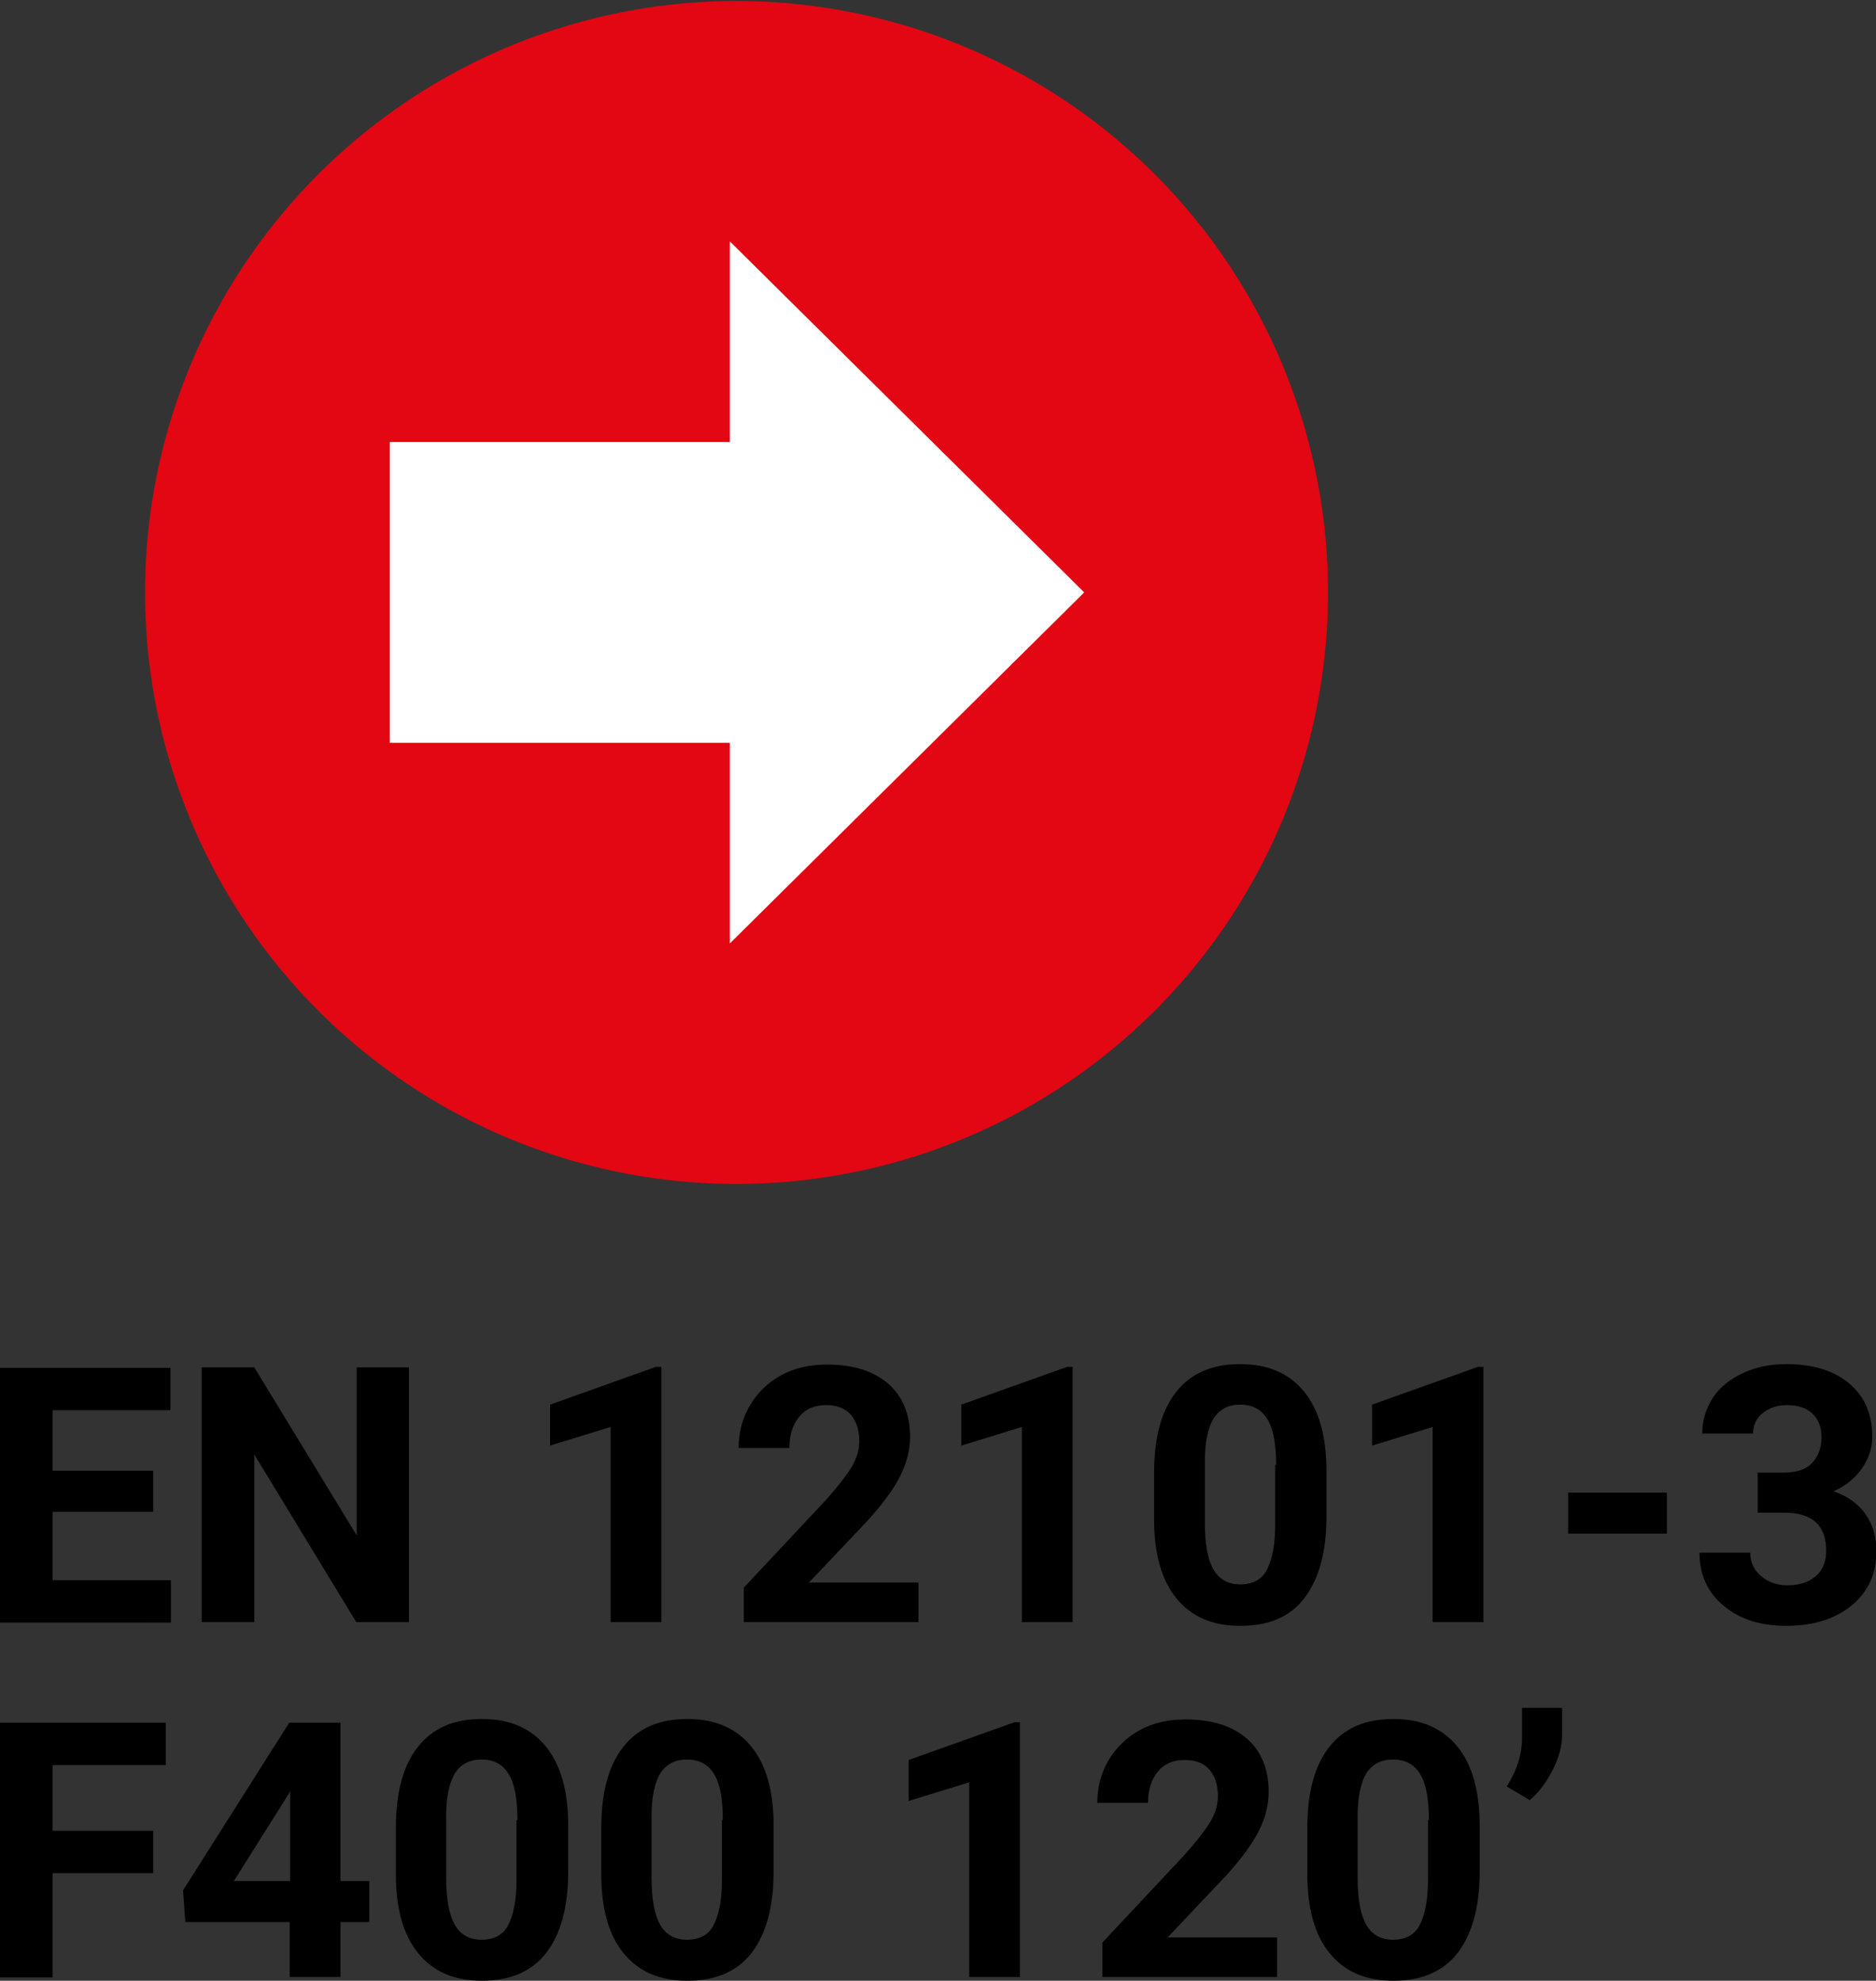 <?xml version="1.0" encoding="UTF-8"?>
<svg id="Layer_1" data-name="Layer 1" xmlns="http://www.w3.org/2000/svg" xmlns:xlink="http://www.w3.org/1999/xlink" viewBox="0 0 40.28 42.53">
  <rect x="0" y="0" width="40.28" height="42.53" fill="#333333" stroke="none"/>
  <defs>
    <style>
      .cls-1 {
        fill: #000;
      }

      .cls-1, .cls-2, .cls-3, .cls-4 {
        stroke-width: 0px;
      }

      .cls-2, .cls-5, .cls-6 {
        fill: none;
      }

      .cls-3 {
        fill: #e30613;
      }

      .cls-7 {
        clip-path: url(#clippath);
      }

      .cls-5 {
        stroke: #fff;
      }

      .cls-5, .cls-6 {
        stroke-miterlimit: 3.86;
        stroke-width: .14px;
      }

      .cls-4 {
        fill: #fff;
      }

      .cls-6 {
        stroke: #e30613;
      }
    </style>
    <clipPath id="clippath">
      <rect class="cls-2" x="3.09" width="25.44" height="25.44"/>
    </clipPath>
  </defs>
  <g class="cls-7">
    <path class="cls-3" d="M3.18,12.72C3.18,5.75,8.83.09,15.81.09s12.63,5.65,12.63,12.63-5.65,12.63-12.63,12.63S3.18,19.7,3.18,12.72"/>
    <path class="cls-3" d="M3.18,12.72C3.18,5.75,8.83.09,15.81.09s12.63,5.65,12.63,12.63-5.65,12.63-12.63,12.63S3.18,19.7,3.18,12.72"/>
    <circle class="cls-6" cx="15.81" cy="12.72" r="12.63" transform="translate(-3.66 7.02) rotate(-22.5)"/>
    <polygon class="cls-4" points="19.99 9.56 23.18 12.72 19.99 15.88 15.74 20.09 15.74 15.88 8.44 15.88 8.44 9.56 15.74 9.56 15.74 5.35 19.99 9.56"/>
    <polygon class="cls-5" points="19.99 9.56 23.18 12.72 19.99 15.88 15.74 20.09 15.74 15.88 8.44 15.88 8.44 9.56 15.74 9.56 15.74 5.35 19.99 9.56"/>
  </g>
  <g>
    <path class="cls-1" d="M3.29,32.46H1.13v1.47h2.54v.91H0v-5.47h3.66v.91H1.13v1.3h2.16v.88Z"/>
    <path class="cls-1" d="M8.78,34.83h-1.13l-2.19-3.6v3.6h-1.13v-5.47h1.13l2.2,3.61v-3.61h1.12v5.47Z"/>
    <path class="cls-1" d="M14.2,34.83h-1.09v-4.19l-1.3.4v-.88l2.27-.81h.12v5.48Z"/>
    <path class="cls-1" d="M19.72,34.83h-3.75v-.74l1.77-1.89c.24-.27.42-.5.54-.69.12-.2.17-.39.17-.56,0-.24-.06-.43-.18-.57-.12-.14-.3-.21-.53-.21-.25,0-.44.08-.58.25-.14.17-.21.39-.21.67h-1.09c0-.33.08-.64.24-.91s.38-.49.67-.65c.29-.16.62-.23.99-.23.56,0,1,.14,1.31.41.31.27.47.65.47,1.15,0,.27-.07.55-.21.83-.14.28-.38.61-.72.98l-1.24,1.31h2.35v.88Z"/>
    <path class="cls-1" d="M23.03,34.83h-1.09v-4.19l-1.3.4v-.88l2.27-.81h.12v5.48Z"/>
    <path class="cls-1" d="M28.48,32.57c0,.76-.16,1.33-.47,1.74s-.77.6-1.38.6-1.05-.2-1.37-.59c-.32-.39-.48-.96-.48-1.69v-1.01c0-.76.16-1.34.48-1.74.32-.4.77-.59,1.37-.59s1.05.2,1.37.59.48.96.48,1.69v1.01ZM27.4,31.46c0-.45-.06-.78-.19-.99s-.32-.31-.58-.31-.44.1-.57.29c-.12.2-.19.5-.19.92v1.33c0,.45.06.78.18.99.12.22.32.33.58.33s.46-.1.57-.31.18-.53.18-.96v-1.3Z"/>
    <path class="cls-1" d="M31.85,34.83h-1.09v-4.19l-1.3.4v-.88l2.27-.81h.12v5.48Z"/>
    <path class="cls-1" d="M35.79,32.93h-2.12v-.88h2.12v.88Z"/>
    <path class="cls-1" d="M37.72,31.62h.58c.28,0,.48-.07.61-.21.13-.14.2-.32.2-.55s-.07-.39-.2-.51c-.13-.12-.31-.18-.54-.18-.21,0-.38.06-.52.17-.14.11-.21.26-.21.44h-1.09c0-.29.08-.54.23-.77.15-.23.37-.4.65-.53.28-.13.58-.19.92-.19.58,0,1.03.14,1.36.42s.49.66.49,1.14c0,.25-.08.48-.23.69-.15.21-.35.37-.6.48.31.11.54.28.69.5.15.22.23.48.23.78,0,.49-.18.88-.53,1.17s-.82.44-1.41.44c-.55,0-.99-.14-1.34-.43s-.52-.67-.52-1.14h1.09c0,.21.08.37.23.5.15.13.34.2.57.2.26,0,.46-.07.61-.2s.22-.32.22-.54c0-.55-.3-.82-.9-.82h-.57v-.85Z"/>
  </g>
  <g>
    <path class="cls-1" d="M3.29,40.22H1.13v2.24H0v-5.47h3.56v.91H1.13v1.41h2.16v.91Z"/>
    <path class="cls-1" d="M7.31,40.39h.62v.88h-.62v1.18h-1.09v-1.18h-2.24l-.05-.68,2.28-3.6h1.1v3.41ZM5.02,40.39h1.21v-1.93l-.07.12-1.14,1.81Z"/>
    <path class="cls-1" d="M12.2,40.19c0,.76-.16,1.33-.47,1.74-.31.4-.77.6-1.38.6s-1.05-.2-1.37-.59c-.32-.39-.48-.96-.48-1.69v-1.01c0-.76.16-1.34.48-1.74.32-.4.77-.59,1.37-.59s1.05.2,1.37.59c.32.39.48.96.48,1.69v1.01ZM11.11,39.08c0-.45-.06-.78-.19-.99s-.32-.31-.58-.31-.44.1-.57.29c-.12.2-.19.5-.19.92v1.33c0,.45.06.78.18,1,.12.22.32.33.58.33s.46-.1.57-.31.18-.53.18-.96v-1.3Z"/>
    <path class="cls-1" d="M16.61,40.19c0,.76-.16,1.33-.47,1.74-.31.4-.77.6-1.38.6s-1.05-.2-1.37-.59c-.32-.39-.48-.96-.48-1.69v-1.01c0-.76.16-1.34.48-1.74.32-.4.77-.59,1.37-.59s1.05.2,1.37.59c.32.39.48.96.48,1.69v1.01ZM15.52,39.08c0-.45-.06-.78-.19-.99s-.32-.31-.58-.31-.44.1-.57.29c-.12.2-.19.5-.19.92v1.33c0,.45.06.78.18,1,.12.22.32.33.58.33s.46-.1.57-.31.18-.53.18-.96v-1.3Z"/>
    <path class="cls-1" d="M21.9,42.45h-1.09v-4.18l-1.3.4v-.88l2.27-.81h.12v5.48Z"/>
    <path class="cls-1" d="M27.42,42.45h-3.75v-.74l1.77-1.89c.24-.27.42-.5.54-.69.12-.2.17-.39.17-.56,0-.24-.06-.43-.18-.57-.12-.14-.3-.21-.53-.21-.25,0-.44.08-.58.25-.14.17-.21.39-.21.67h-1.09c0-.33.08-.64.24-.91s.38-.49.67-.65c.29-.16.62-.23.99-.23.56,0,1,.14,1.31.41.31.27.47.65.47,1.15,0,.27-.07.55-.21.83-.14.28-.38.61-.72.98l-1.24,1.31h2.35v.88Z"/>
    <path class="cls-1" d="M31.77,40.19c0,.76-.16,1.33-.47,1.74-.31.4-.77.6-1.38.6s-1.05-.2-1.37-.59c-.32-.39-.48-.96-.48-1.69v-1.01c0-.76.16-1.34.48-1.74.32-.4.77-.59,1.37-.59s1.05.2,1.37.59c.32.39.48.96.48,1.69v1.01ZM30.68,39.08c0-.45-.06-.78-.19-.99s-.32-.31-.58-.31-.44.1-.57.29c-.12.2-.19.5-.19.92v1.33c0,.45.06.78.18,1,.12.22.32.33.58.33s.46-.1.57-.31.18-.53.18-.96v-1.3Z"/>
    <path class="cls-1" d="M32.86,38.66l-.51-.3c.22-.34.33-.69.33-1.05v-.64h.86v.58c0,.23-.06.47-.19.73-.13.26-.29.49-.5.67Z"/>
  </g>
</svg>